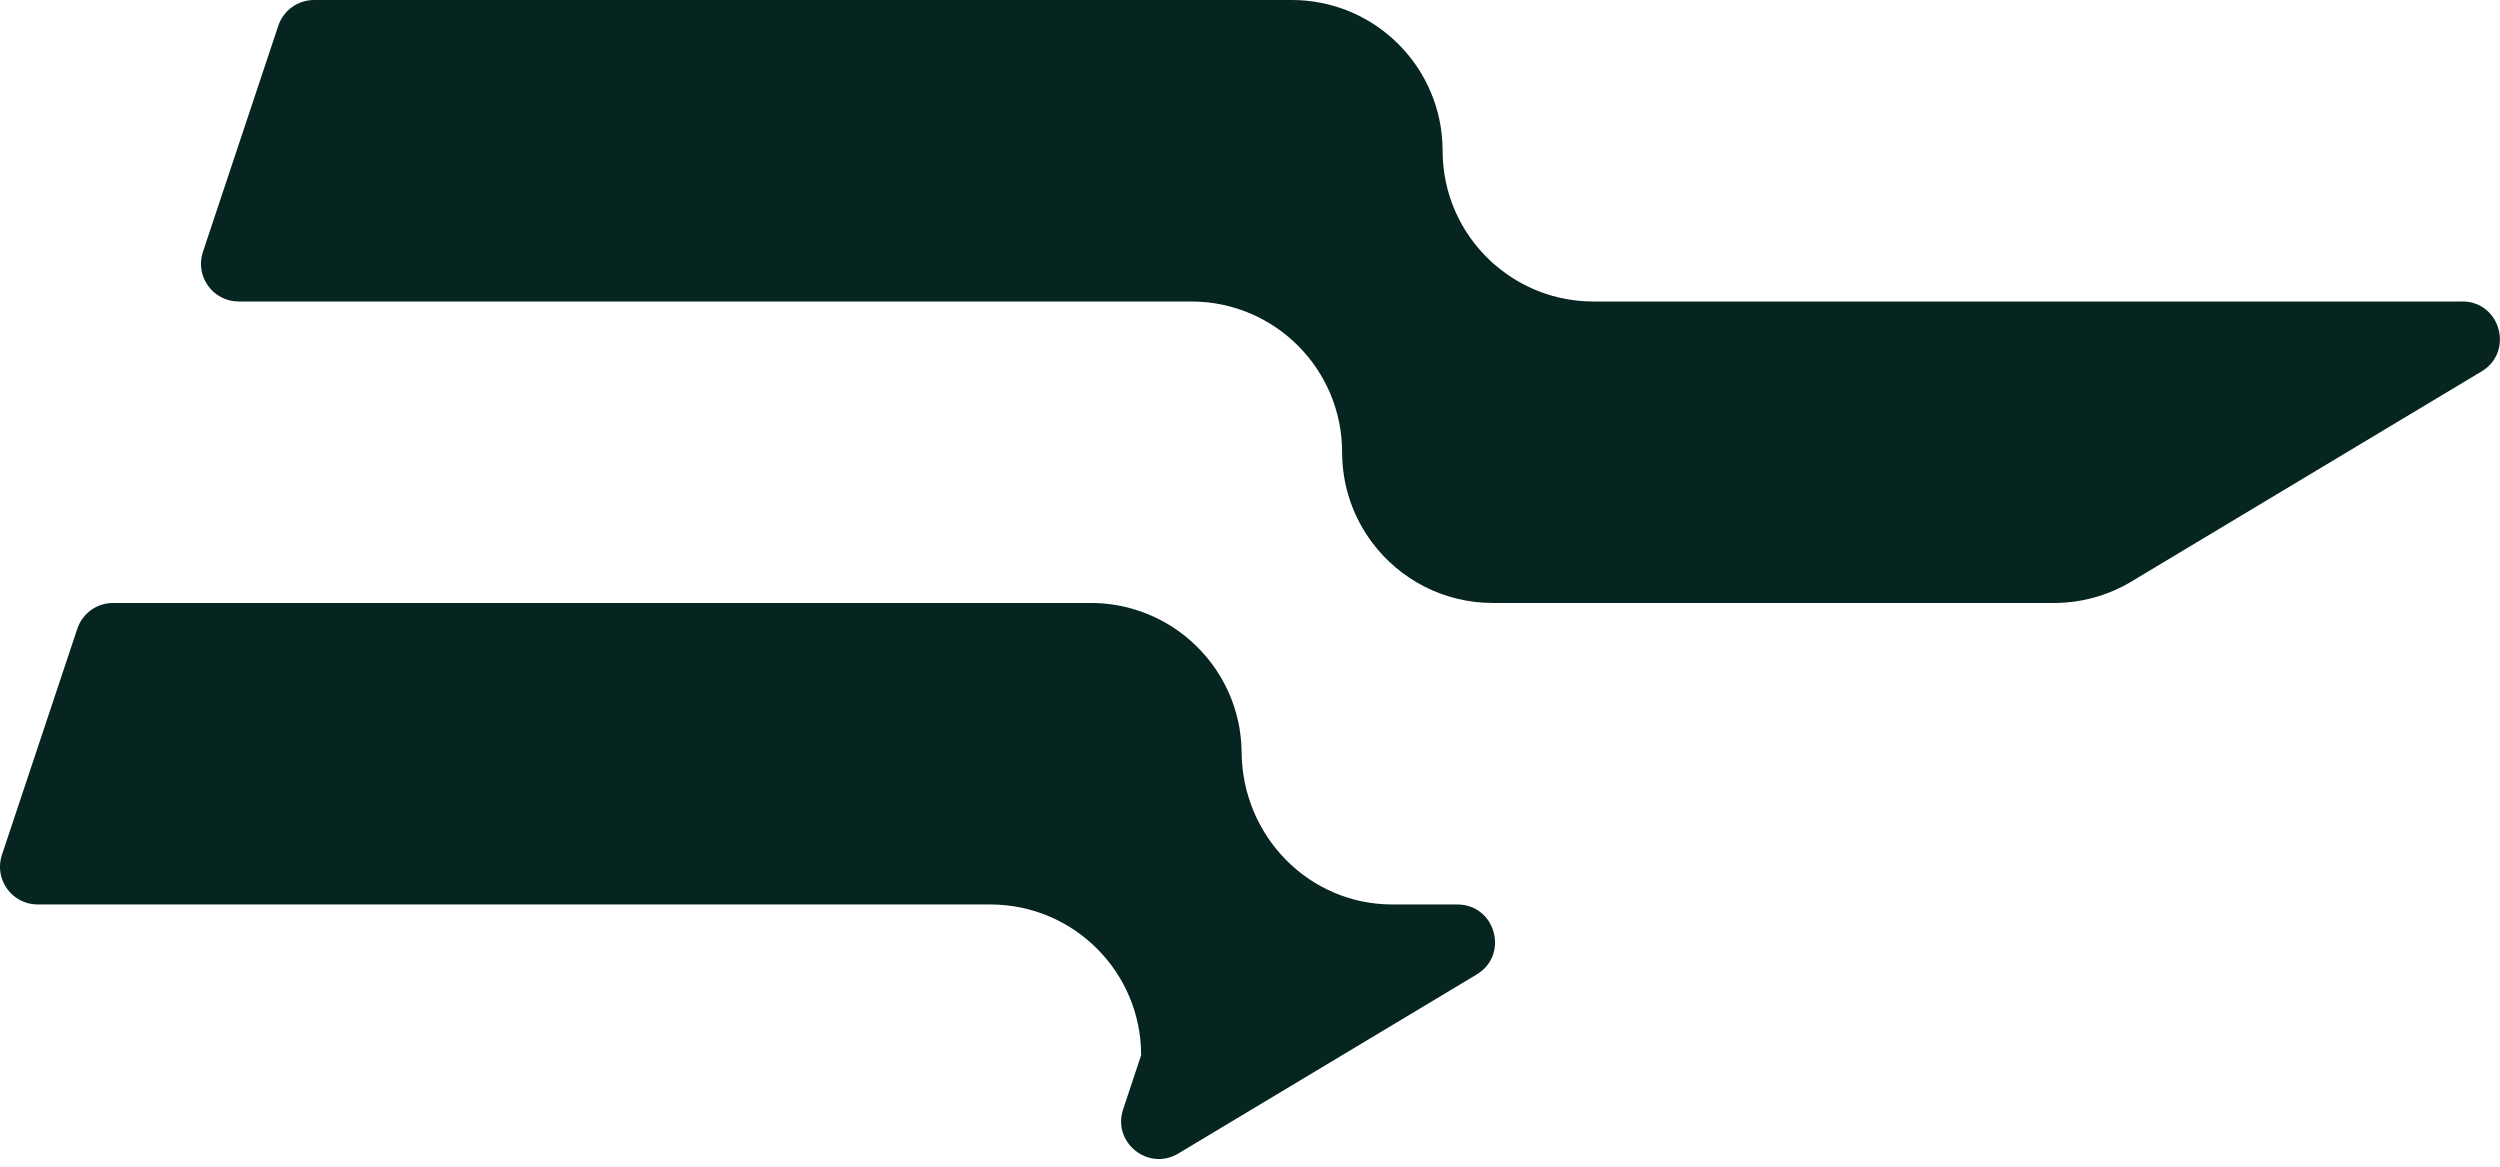 <?xml version="1.0" encoding="UTF-8"?> <svg xmlns="http://www.w3.org/2000/svg" width="90" height="42" viewBox="0 0 90 42" fill="none"><g clip-path="url(#clip0_108_1297)"><path d="M88.64 10.854H57.361C56.01 10.854 54.774 10.359 53.824 9.539C53.797 9.521 53.77 9.497 53.743 9.47C53.71 9.443 53.677 9.412 53.644 9.379C52.591 8.39 51.934 6.985 51.934 5.427C51.934 5.213 51.922 5.002 51.898 4.797C51.584 2.095 49.29 0 46.507 0H11.306C10.721 0 10.202 0.374 10.018 0.929L7.305 9.069C7.012 9.946 7.667 10.854 8.592 10.854H42.889C45.886 10.854 48.316 13.284 48.316 16.28C48.316 17.501 48.72 18.629 49.401 19.536C50.39 20.854 51.967 21.707 53.743 21.707H73.946C74.928 21.707 75.893 21.439 76.737 20.932L89.337 13.371C90.515 12.662 90.015 10.851 88.637 10.851L88.64 10.854Z" fill="#062520"></path><path d="M52.462 32.561H50.125C47.117 32.561 44.723 30.097 44.699 27.089C44.687 25.5 43.99 24.074 42.89 23.091C42.287 22.548 41.563 22.144 40.761 21.915C40.288 21.779 39.787 21.707 39.272 21.707H4.07C3.485 21.707 2.967 22.081 2.783 22.636L0.069 30.776C-0.223 31.653 0.431 32.561 1.357 32.561H35.654C38.651 32.561 41.081 34.991 41.081 37.987L40.433 39.935C40.035 41.126 41.331 42.169 42.407 41.533L53.161 35.081C54.34 34.373 53.84 32.561 52.462 32.561Z" fill="#062520"></path></g><defs><clipPath id="clip0_108_1297"><rect width="90" height="41.726" fill="white"></rect></clipPath></defs></svg> 